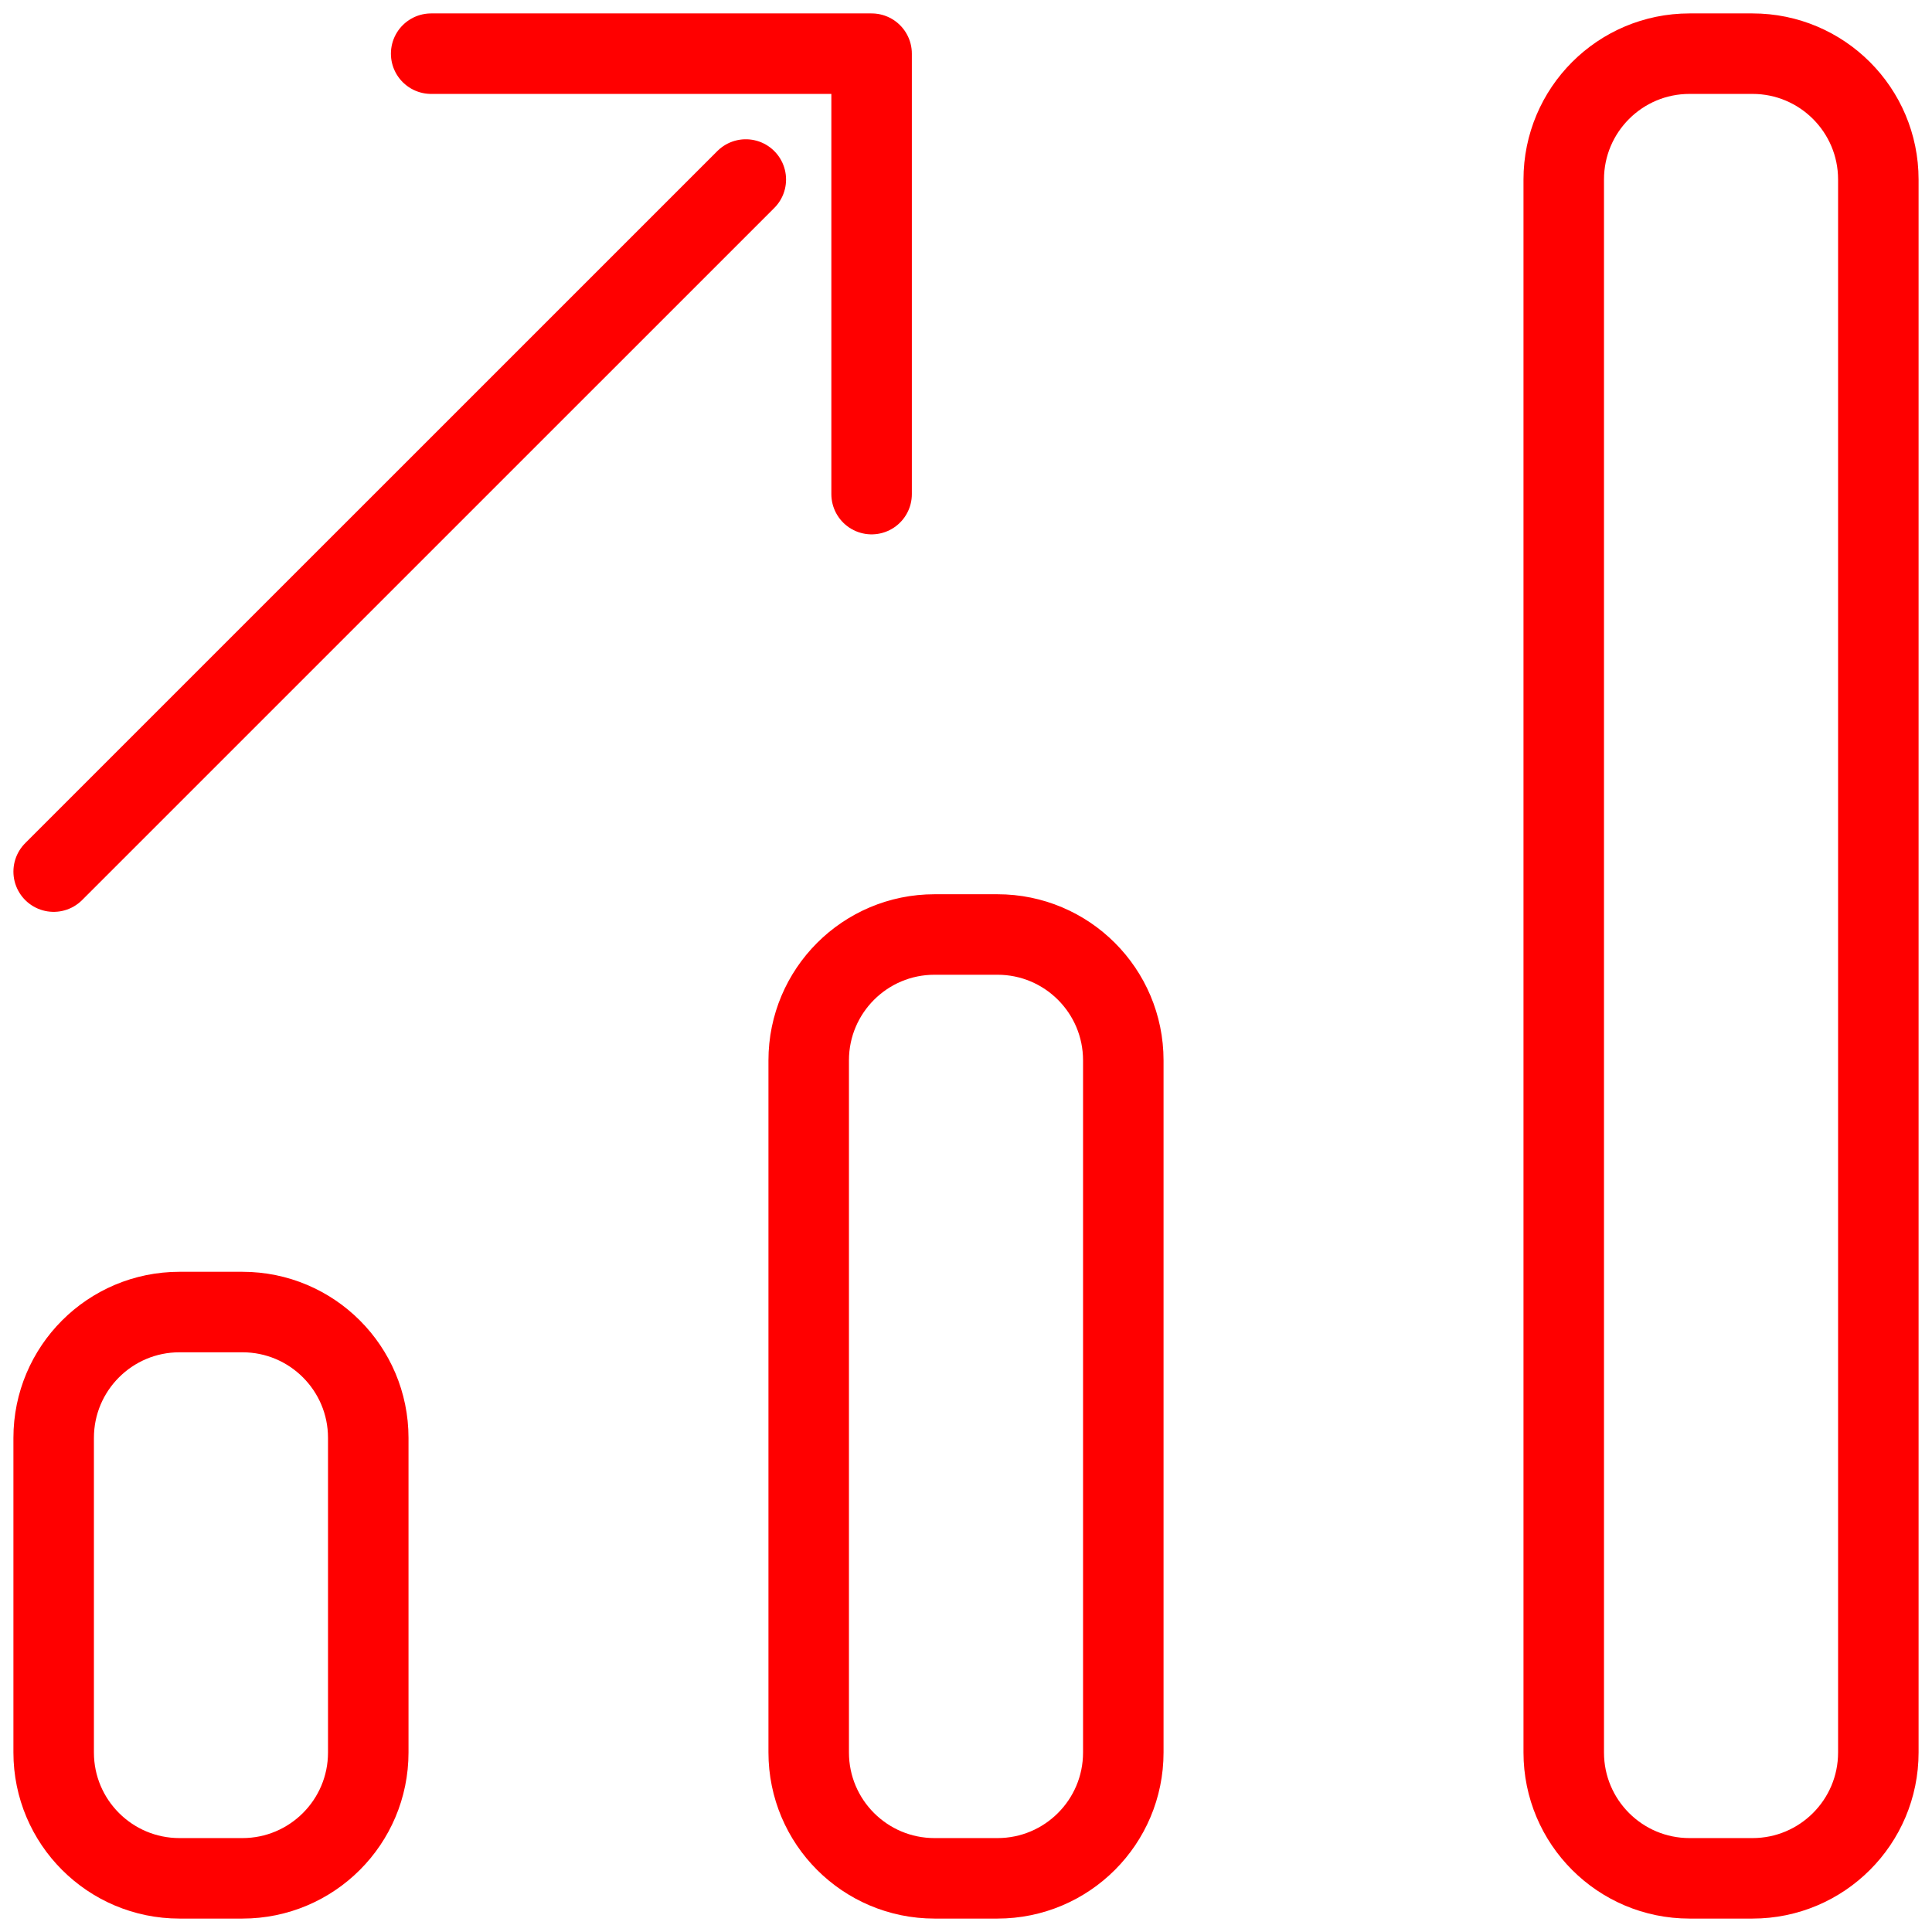 <svg width="36" height="36" viewBox="0 0 36 36" fill="none" xmlns="http://www.w3.org/2000/svg">
<path d="M1 16.241L13.897 3.345M16.241 9.207V1H8.034M3.345 35H4.517C5.812 35 6.862 33.95 6.862 32.655V26.793C6.862 25.498 5.812 24.448 4.517 24.448H3.345C2.05 24.448 1 25.498 1 26.793V32.655C1 33.95 2.05 35 3.345 35ZM17.414 35H18.586C19.881 35 20.931 33.95 20.931 32.655V19.758C20.931 18.463 19.881 17.413 18.586 17.413H17.414C16.119 17.413 15.069 18.463 15.069 19.758V32.655C15.069 33.95 16.119 35 17.414 35ZM31.482 35H32.655C33.95 35 35 33.95 35 32.655V3.345C35 2.05 33.95 1 32.655 1H31.482C30.187 1 29.138 2.05 29.138 3.345V32.655C29.138 33.95 30.187 35 31.482 35Z" stroke="#FF0000" stroke-width="1.5" stroke-linecap="round" stroke-linejoin="round"/>
</svg>
